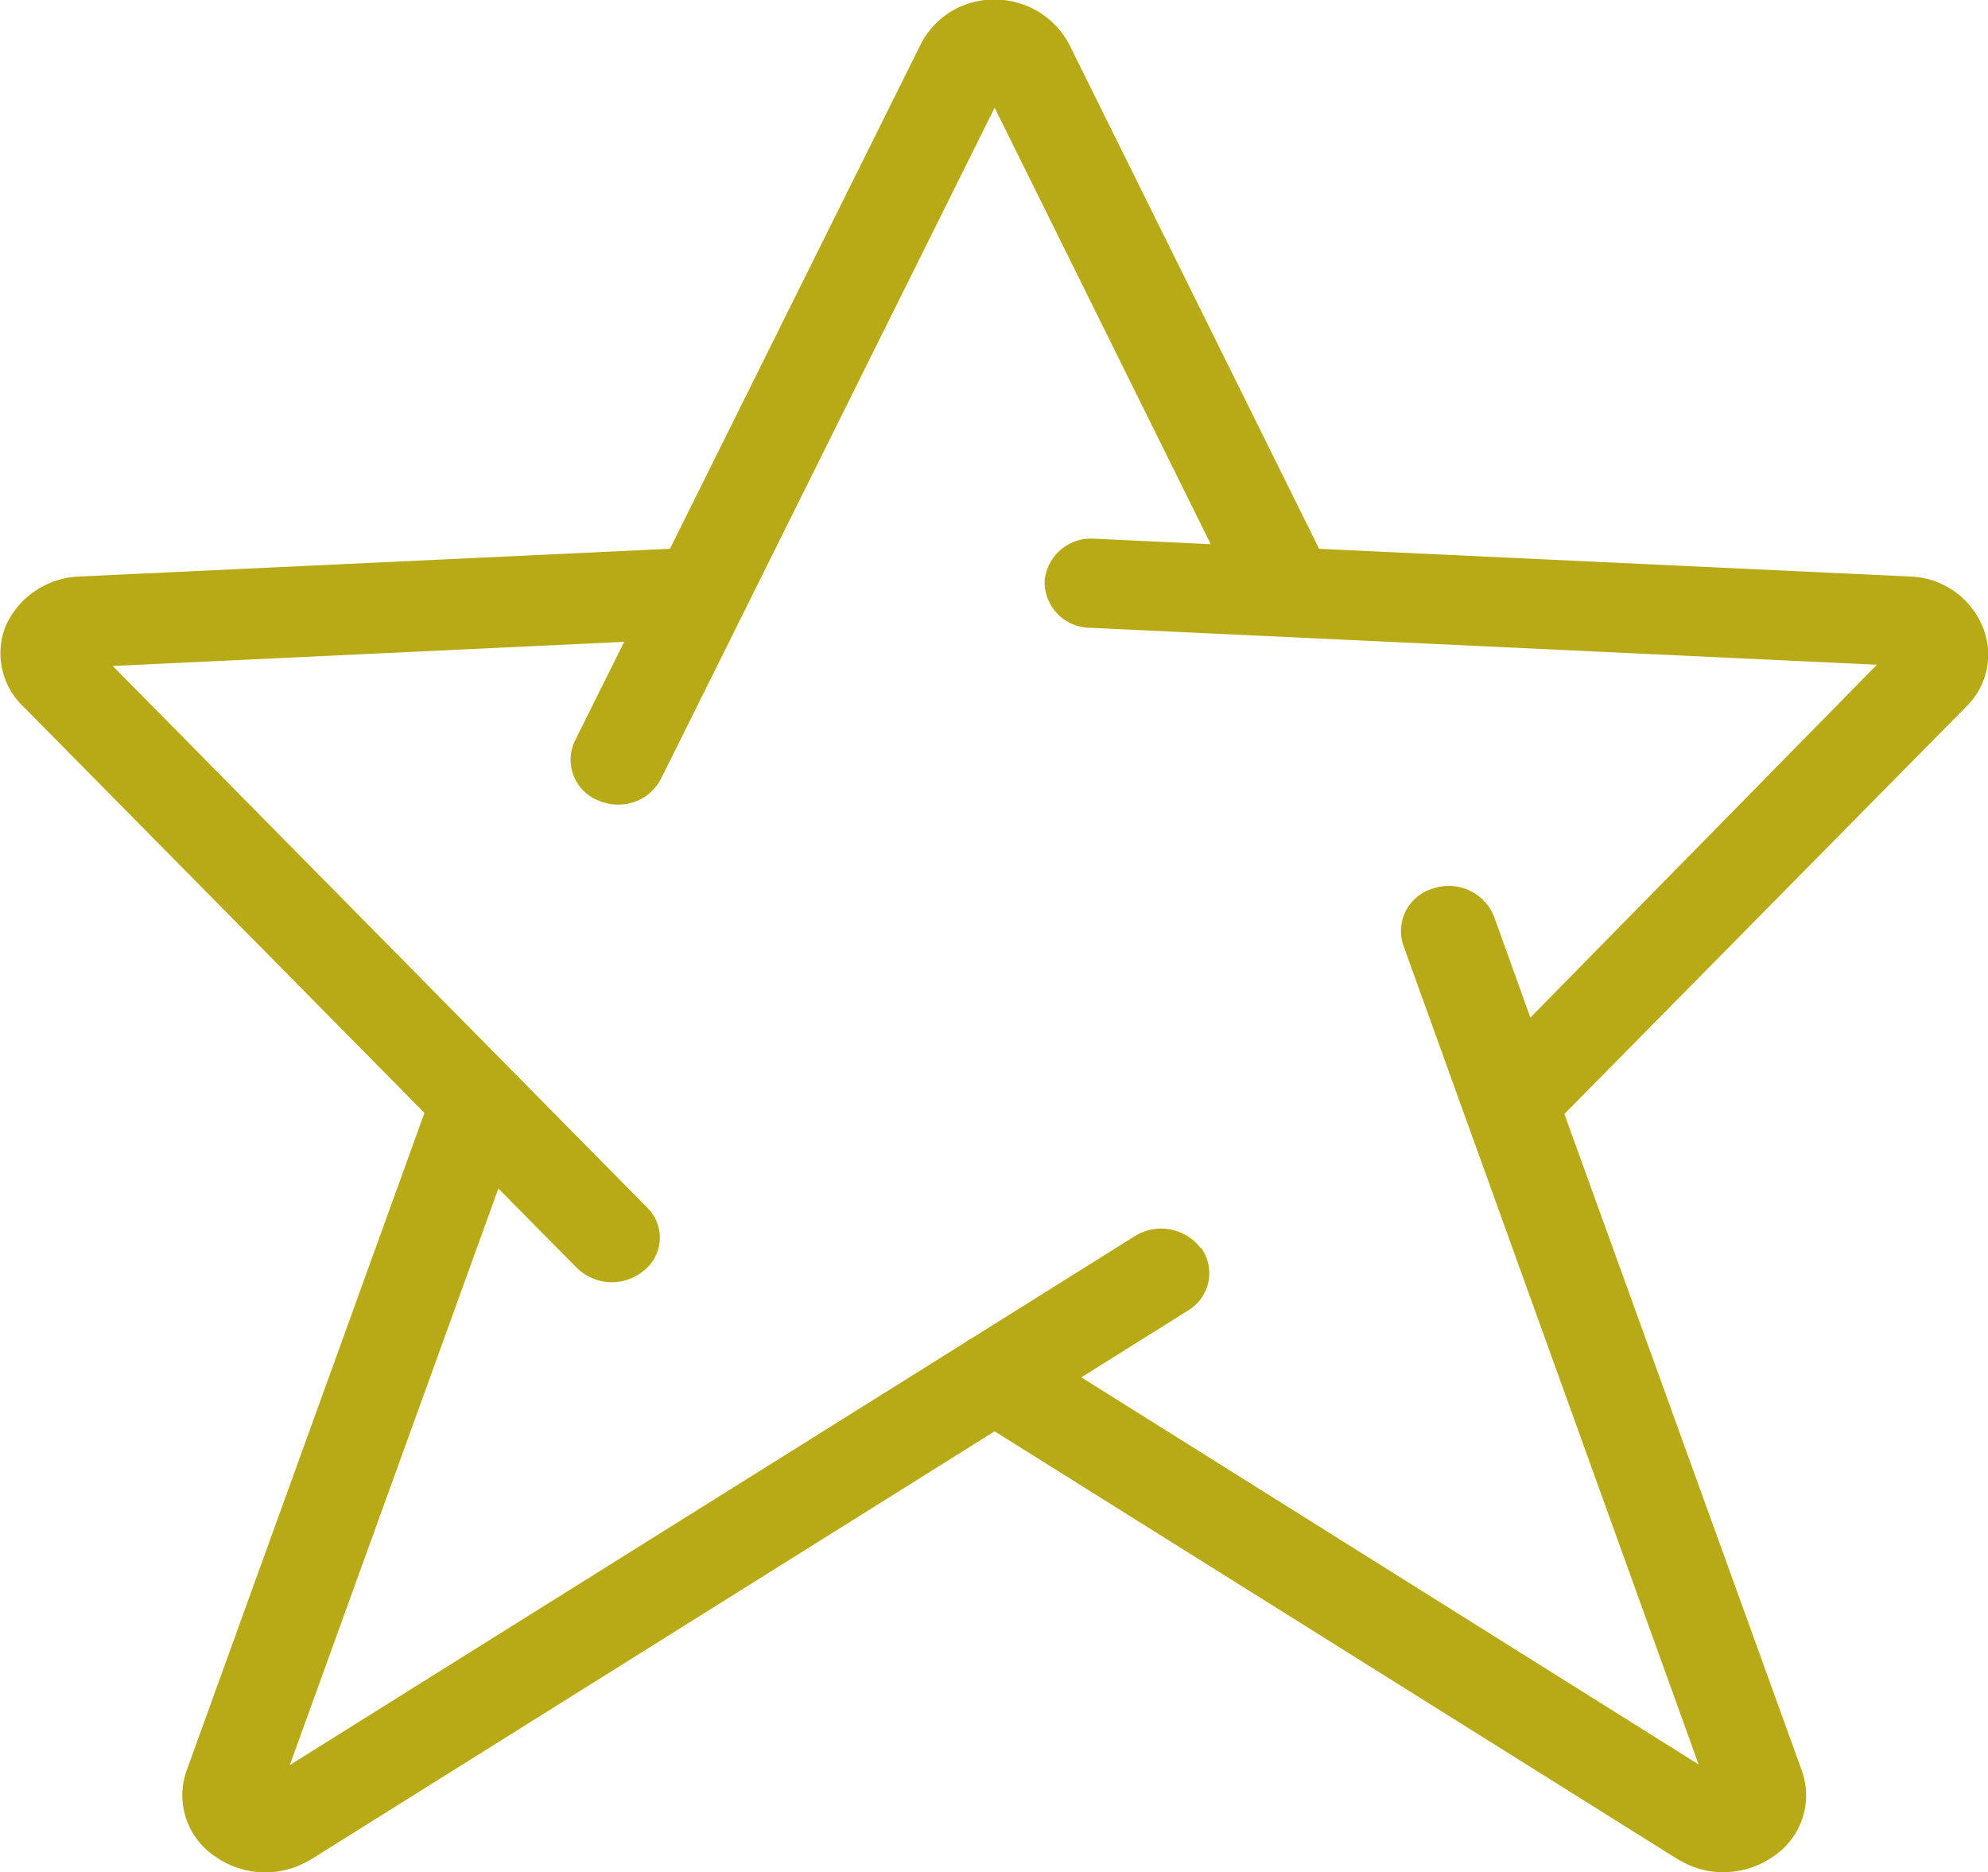 <svg id="Layer_1" data-name="Layer 1" xmlns="http://www.w3.org/2000/svg" xmlns:xlink="http://www.w3.org/1999/xlink" width="94.66" height="89.15" viewBox="0 0 94.66 89.15">
  <defs>
    <style>
      .cls-1 {
        fill: none;
      }

      .cls-2 {
        clip-path: url(#clip-path);
      }

      .cls-3 {
        fill: #b8aa17;
      }
    </style>
    <clipPath id="clip-path" transform="translate(-912.51 -495.55)">
      <rect id="SVGID" class="cls-1" x="911.51" y="494.55" width="96.67" height="91.15"/>
    </clipPath>
  </defs>
  <title>step2</title>
  <g class="cls-2">
    <path class="cls-3" d="M969.7,555a2.37,2.37,0,0,0-3.16-.59l-7.76,4.86a1.55,1.55,0,0,0-.32.2l-32.15,20.12,9.93-27.45,3.74,3.78a2.38,2.38,0,0,0,3.21.11,2,2,0,0,0,.12-3l-25.43-25.77,24.35-1.15-2.34,4.7a2.09,2.09,0,0,0,1.1,2.85,2.33,2.33,0,0,0,1,.2A2.27,2.27,0,0,0,944,532.6l15.87-31.92,10.29,20.78-5.53-.26a2.22,2.22,0,0,0-2.38,2,2.18,2.18,0,0,0,2.16,2.24l37.47,1.76L985.38,544l-1.73-4.81a2.32,2.32,0,0,0-2.89-1.34,2.11,2.11,0,0,0-1.43,2.71l14.06,39L964,561.13l5.06-3.17a2.07,2.07,0,0,0,.64-3m36.45-25.78h0a3.46,3.46,0,0,0,.73-3.87,3.87,3.87,0,0,0-3.41-2.31l-28.15-1.32-11.89-24h0a4,4,0,0,0-3.57-2.15,3.89,3.89,0,0,0-3.52,2.15h0l-11.93,24L916.3,523h0a4,4,0,0,0-3.5,2.31,3.49,3.49,0,0,0,.82,3.88h0l19.1,19.35L921.4,579.84h0a3.5,3.5,0,0,0,1.32,4.08,4.17,4.17,0,0,0,2.44.78,4.12,4.12,0,0,0,2-.53l.15-.08,32.56-20.39,32.55,20.39.15.08a4,4,0,0,0,2,.52,4.14,4.14,0,0,0,2.41-.77,3.49,3.49,0,0,0,1.32-4.08h0L987,548.59Z" transform="translate(-912.51 -495.55)"/>
  </g>
</svg>
